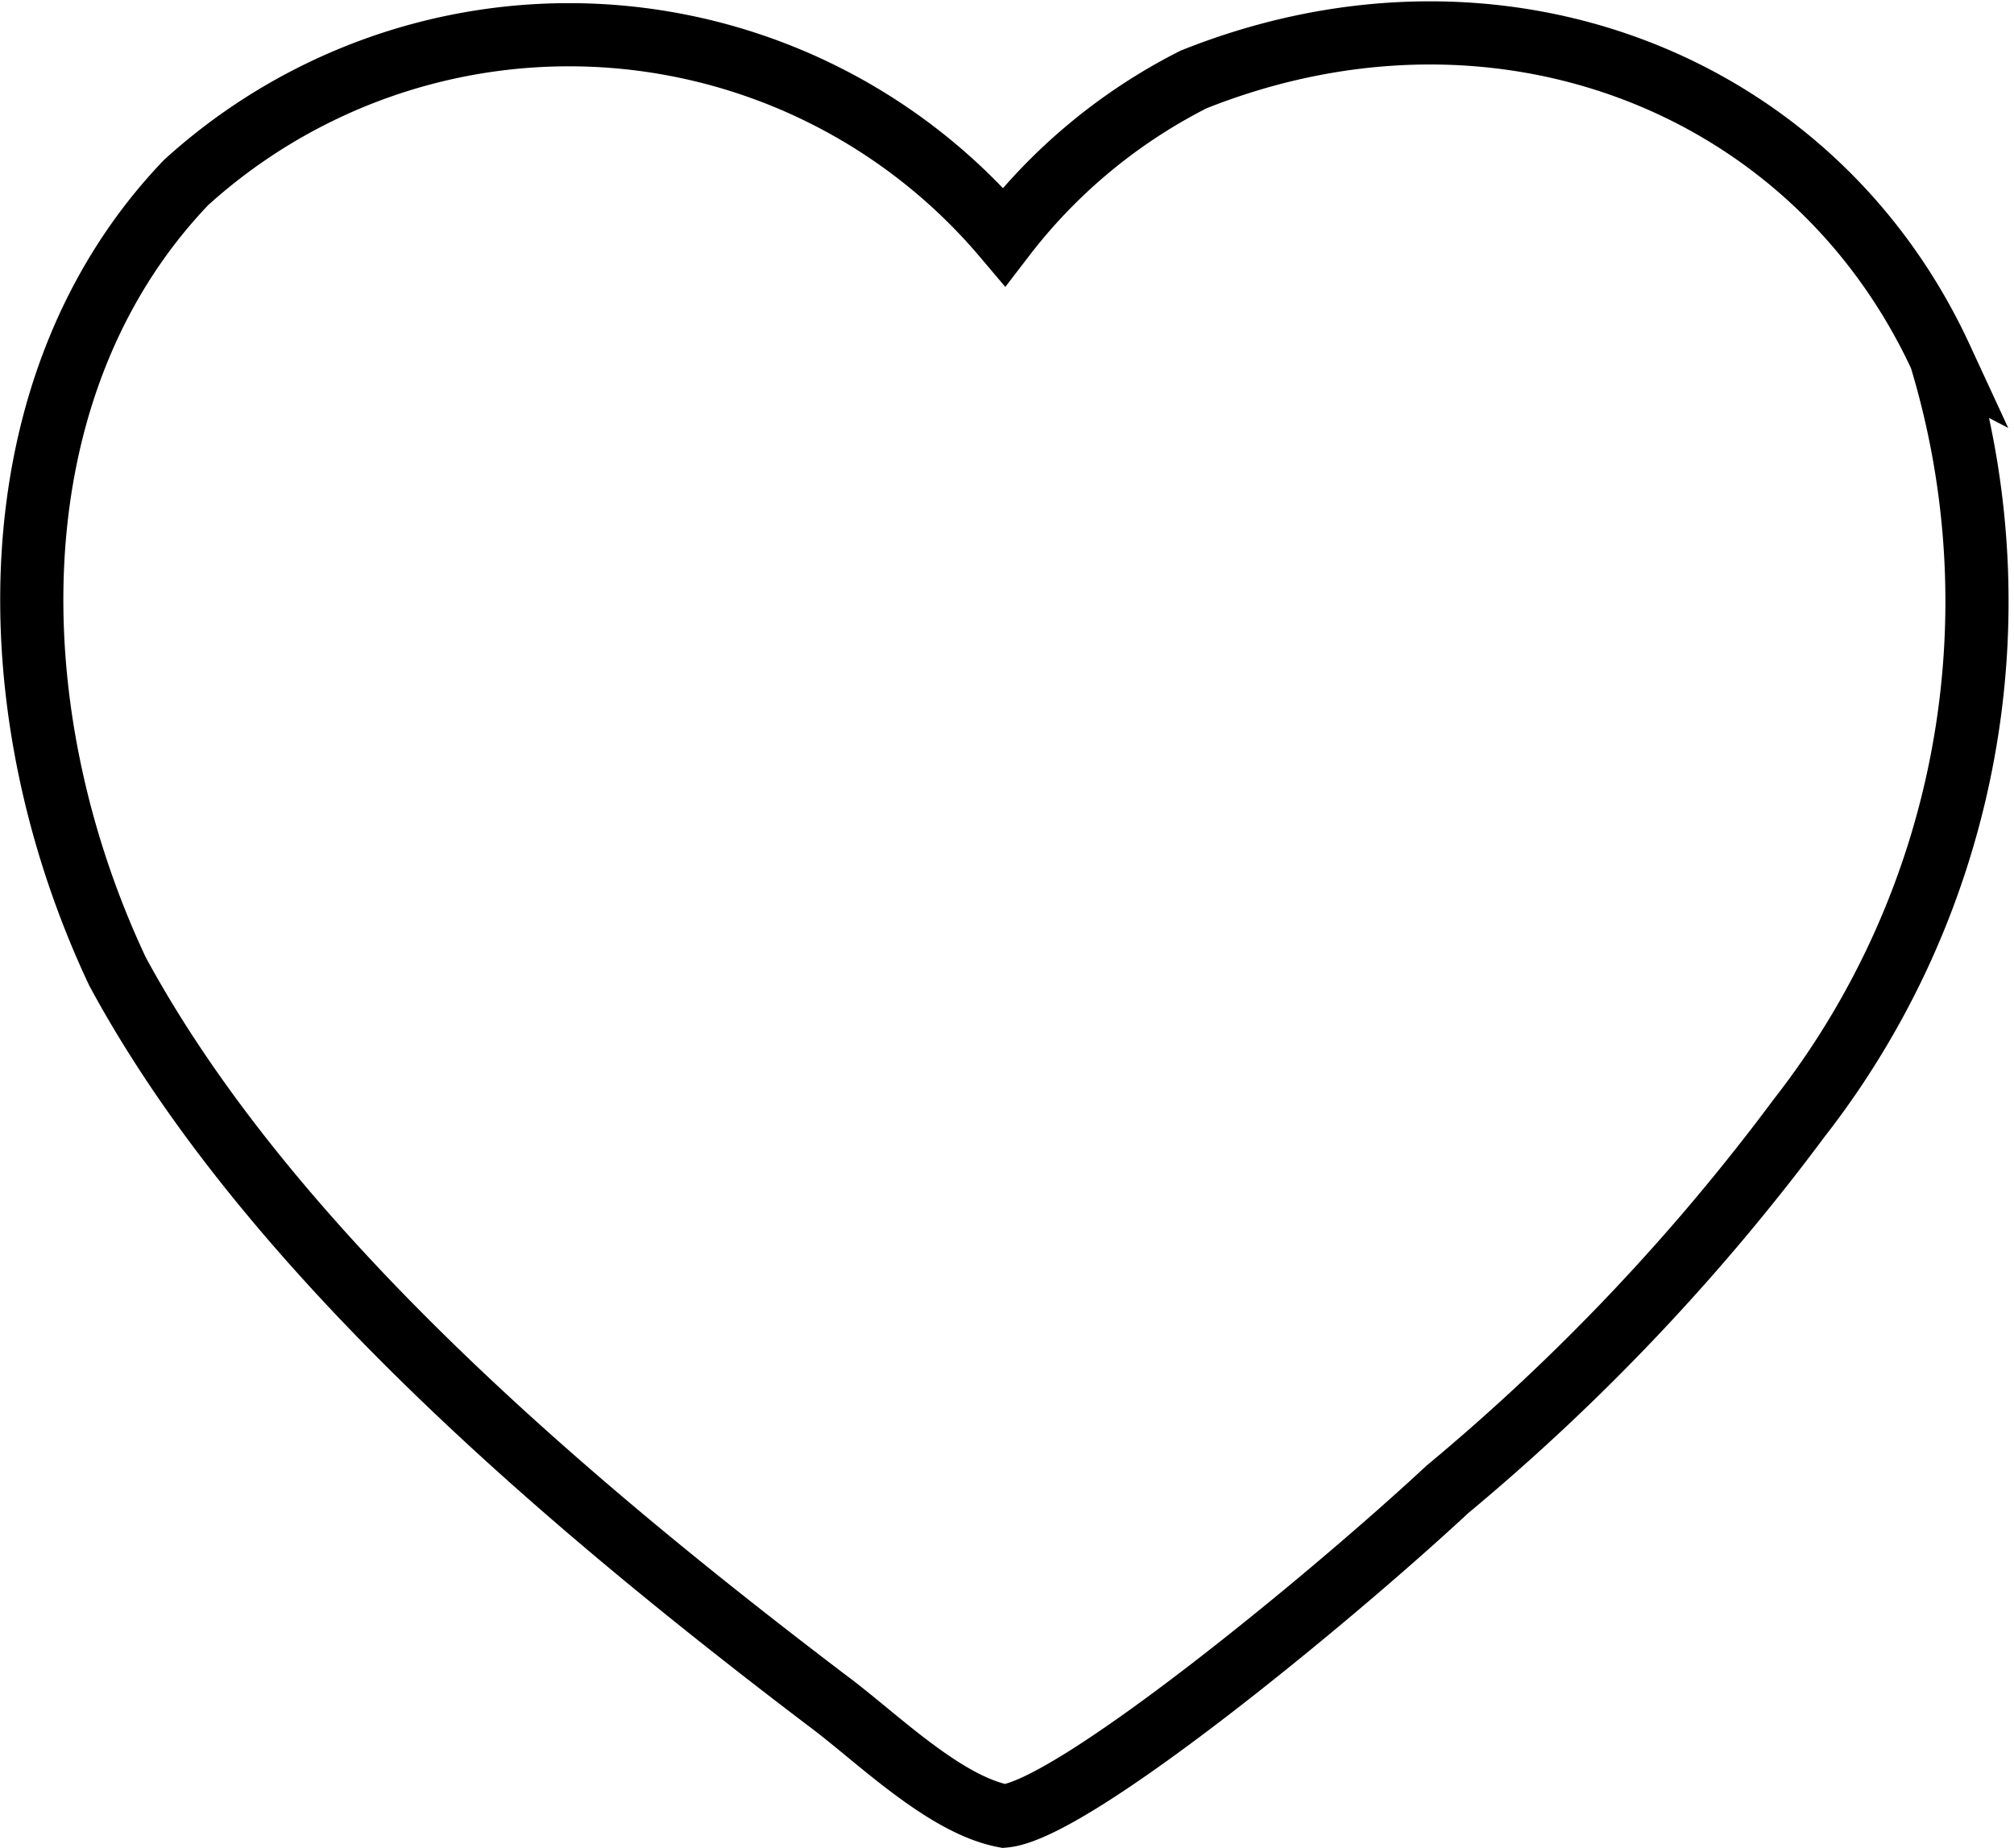 <svg xmlns="http://www.w3.org/2000/svg" width="47.829" height="43.889" viewBox="0 0 47.829 43.889">
    <path d="M45.335 9.216a19.929 19.929 0 0 1-3.361 18.065 51.068 51.068 0 0 1-8.353 8.819c-2.748 2.558-8.9 7.62-10.528 7.76-1.441-.275-3.058-1.9-4.2-2.743C12.464 36.235 5.546 30.294 2.037 23.8-.9 17.56-.909 9.845 3.668 5.063a13.534 13.534 0 0 1 19.425 1.286 13.155 13.155 0 0 1 4.5-3.732c7.213-2.879 14.717.055 17.744 6.6z" transform="translate(.753 -.73)" style="fill:none;stroke:#000;stroke-width:1.5px"/>
</svg>
